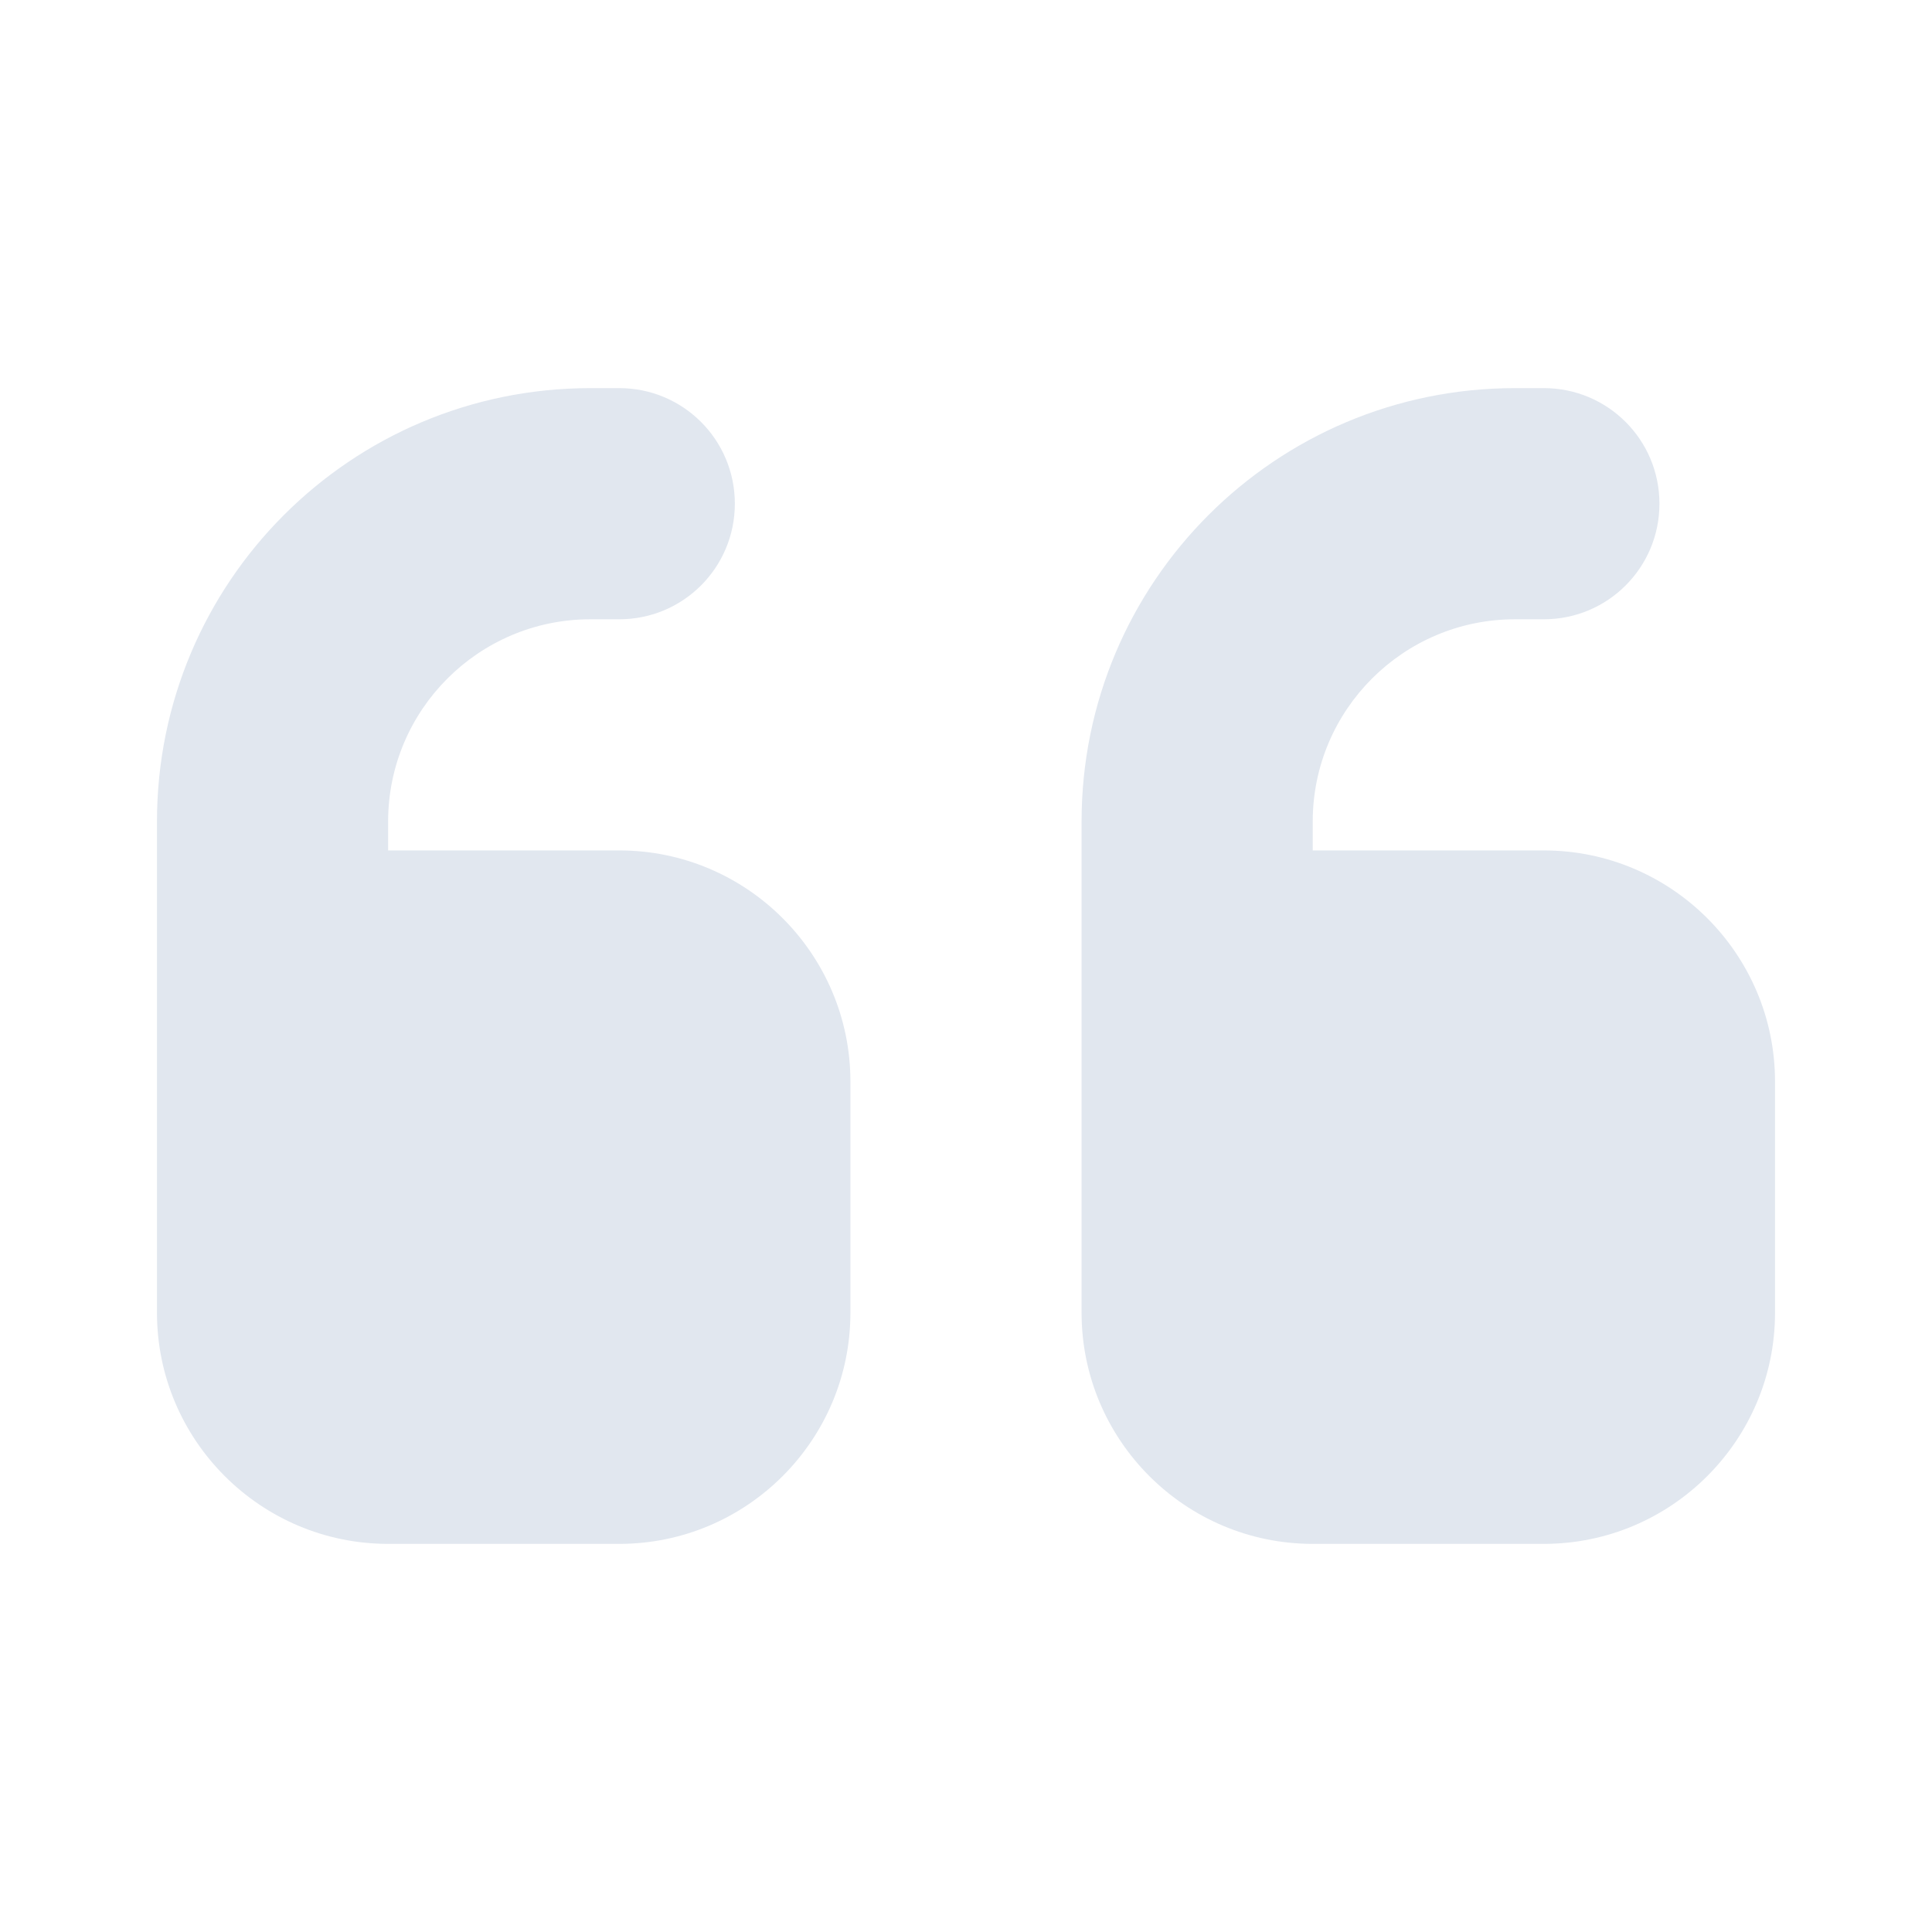 <svg xmlns="http://www.w3.org/2000/svg" id="Layer_1" viewBox="0 0 224 224"><defs><style>      .st0 {        fill: #e1e7ef;      }    </style></defs><path class="st0" d="M18.2,95.25c0-27.76,22.49-50.25,50.25-50.25h3.35c7.41,0,13.4,5.99,13.4,13.4s-5.99,13.4-13.4,13.4h-3.35c-12.94,0-23.45,10.51-23.45,23.45v3.35h26.8c14.78,0,26.8,12.02,26.8,26.8v26.8c0,14.78-12.02,26.8-26.8,26.8h-26.8c-14.78,0-26.8-12.02-26.8-26.8v-56.95ZM125.4,95.25c0-27.76,22.49-50.25,50.25-50.25h3.35c7.41,0,13.4,5.99,13.4,13.4s-5.99,13.4-13.4,13.4h-3.35c-12.94,0-23.45,10.51-23.45,23.45v3.35h26.8c14.78,0,26.8,12.02,26.8,26.8v26.8c0,14.78-12.02,26.8-26.8,26.8h-26.8c-14.78,0-26.8-12.02-26.8-26.8v-56.95Z"></path></svg>